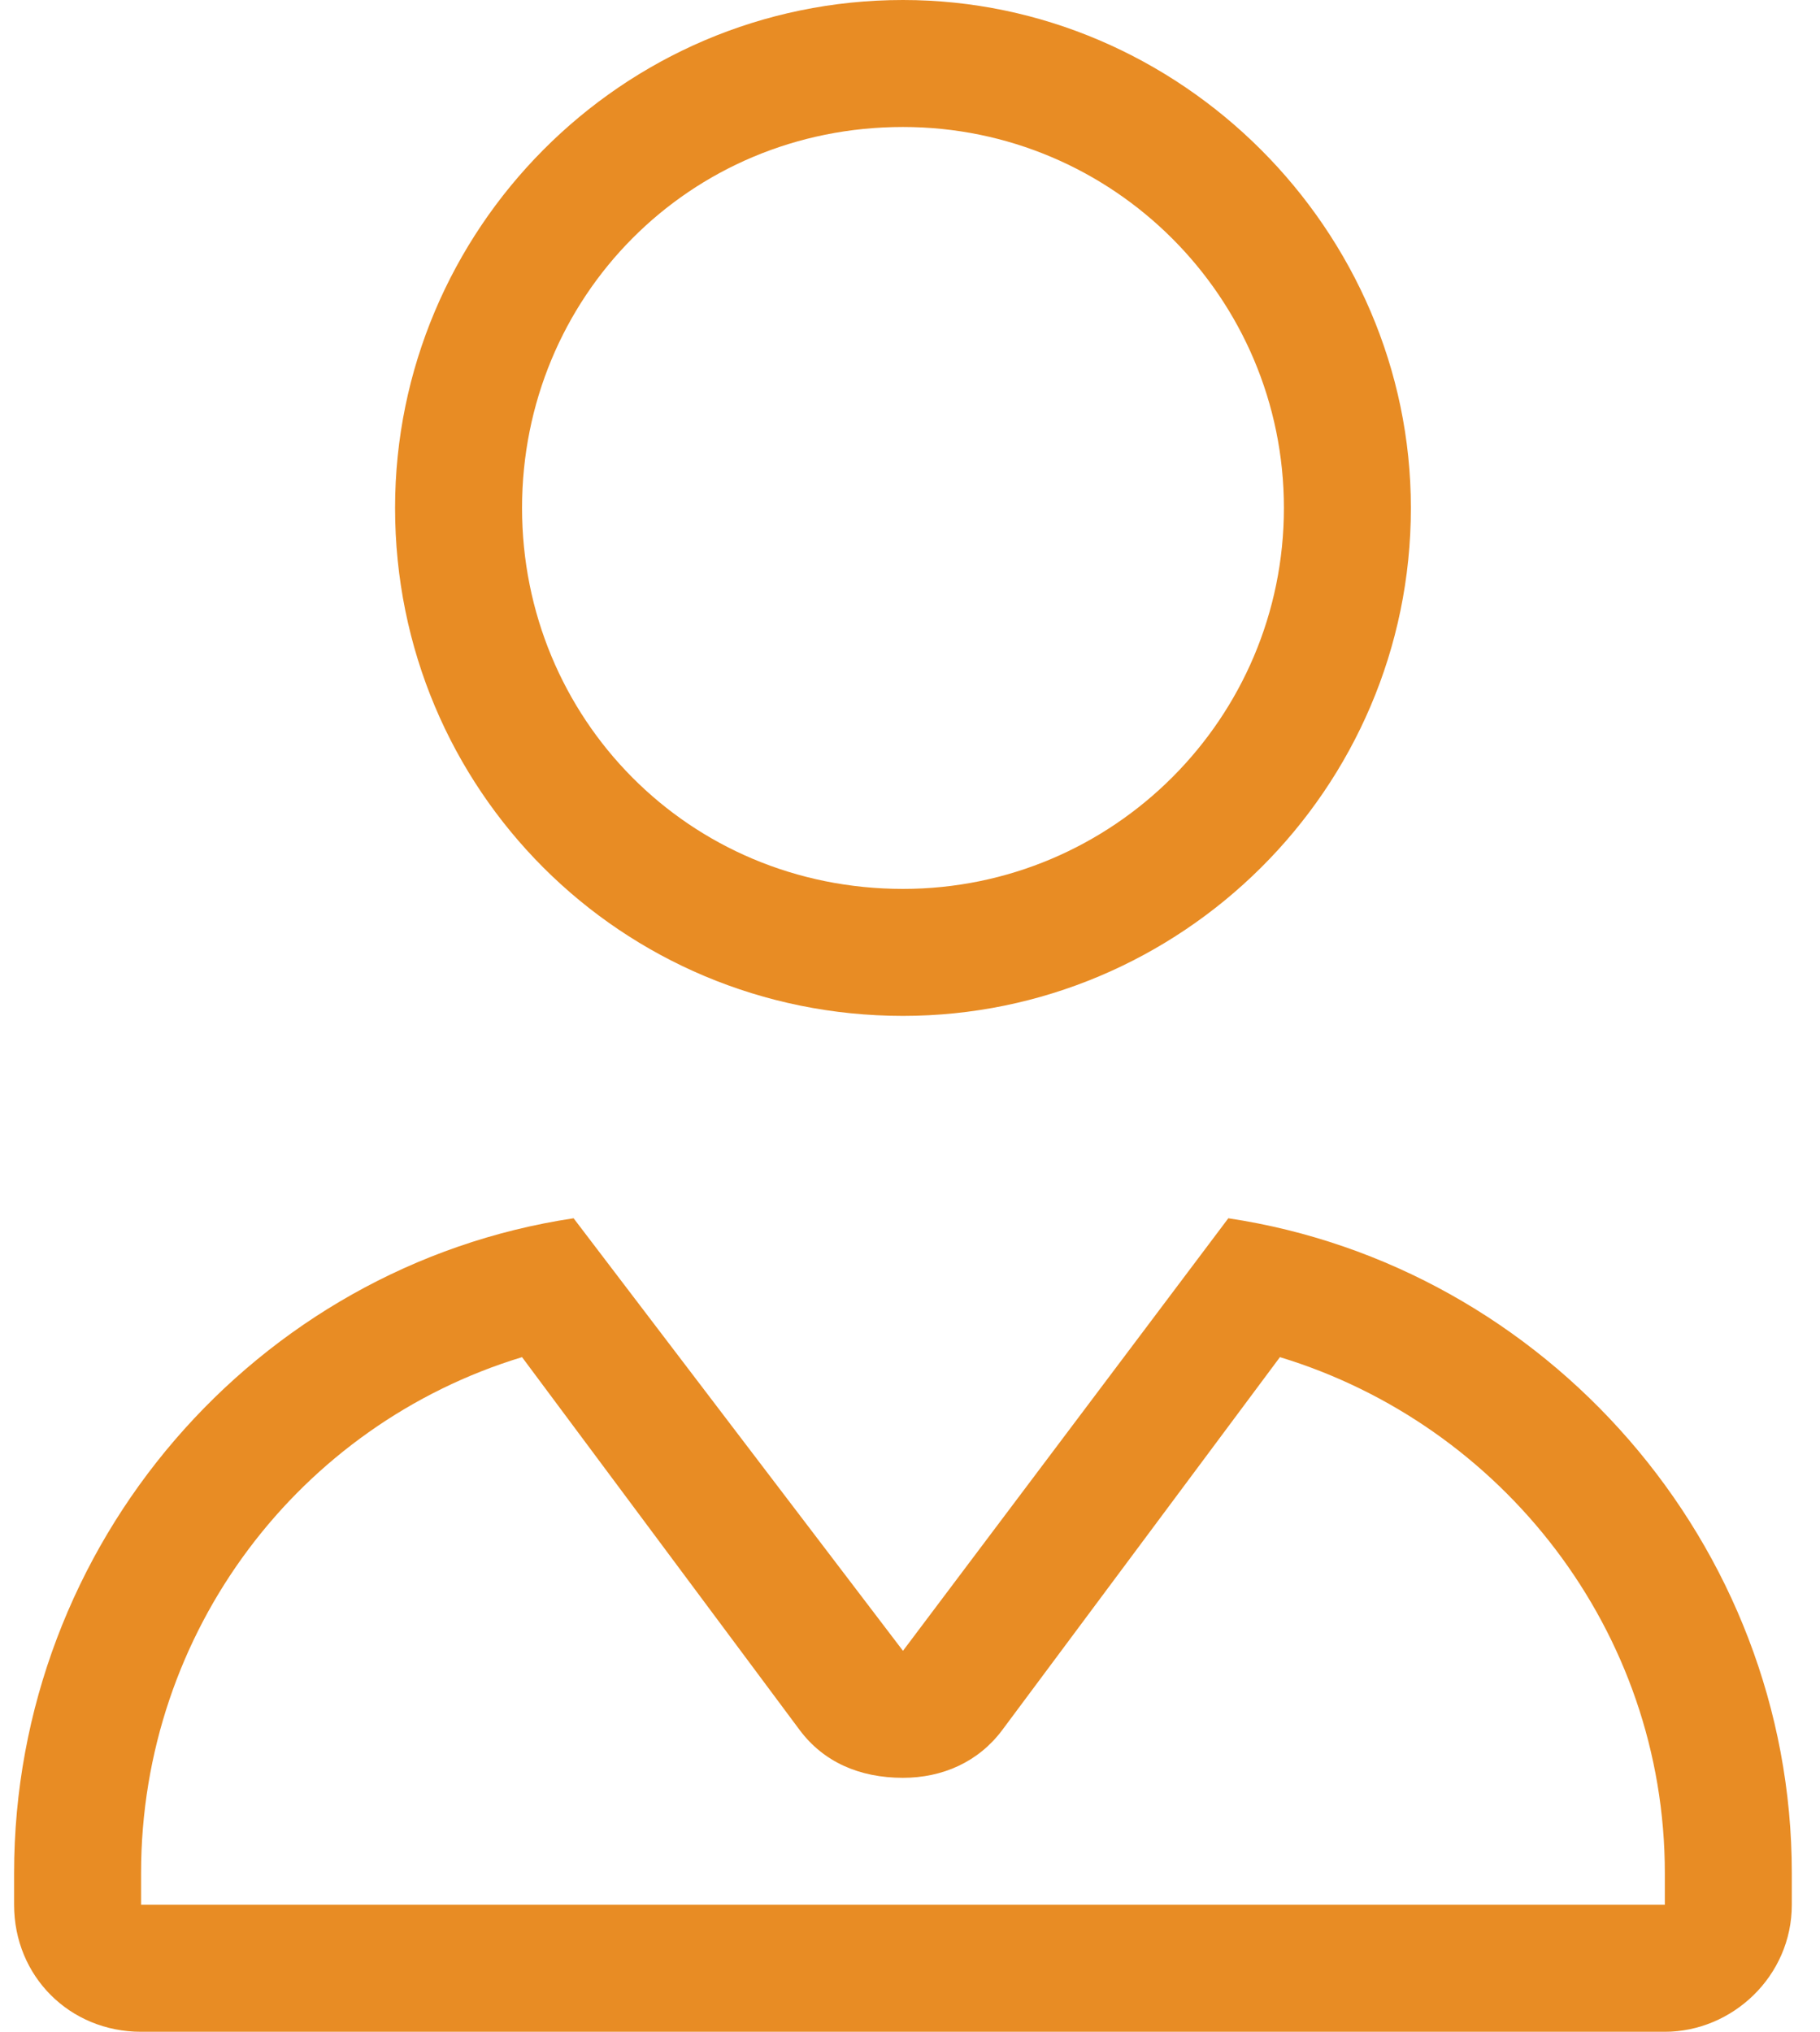 <svg width="43" height="48" viewBox="0 0 43 48" fill="none" xmlns="http://www.w3.org/2000/svg">
<path d="M9.334 12C9.334 5.438 14.677 0 21.334 0C27.896 0 33.334 5.438 33.334 12C33.334 18.656 27.896 24 21.334 24C14.677 24 9.334 18.656 9.334 12ZM30.334 12C30.334 7.031 26.302 3 21.334 3C16.271 3 12.334 7.031 12.334 12C12.334 16.969 16.271 21 21.334 21C26.302 21 30.334 16.969 30.334 12ZM42.334 45C42.334 46.688 40.927 48 39.334 48H3.333C1.646 48 0.333 46.688 0.333 45V44.25C0.333 36.469 6.052 29.906 13.552 28.781L21.334 39L29.021 28.781C36.521 29.906 42.334 36.469 42.334 44.25V45ZM12.334 32.062C7.083 33.656 3.333 38.531 3.333 44.25V45H39.334V44.25C39.334 38.531 35.49 33.656 30.24 32.062L23.677 40.875C23.115 41.625 22.271 42 21.334 42C20.302 42 19.459 41.625 18.896 40.875L12.334 32.062Z" fill="#E88C24"/>
</svg>
